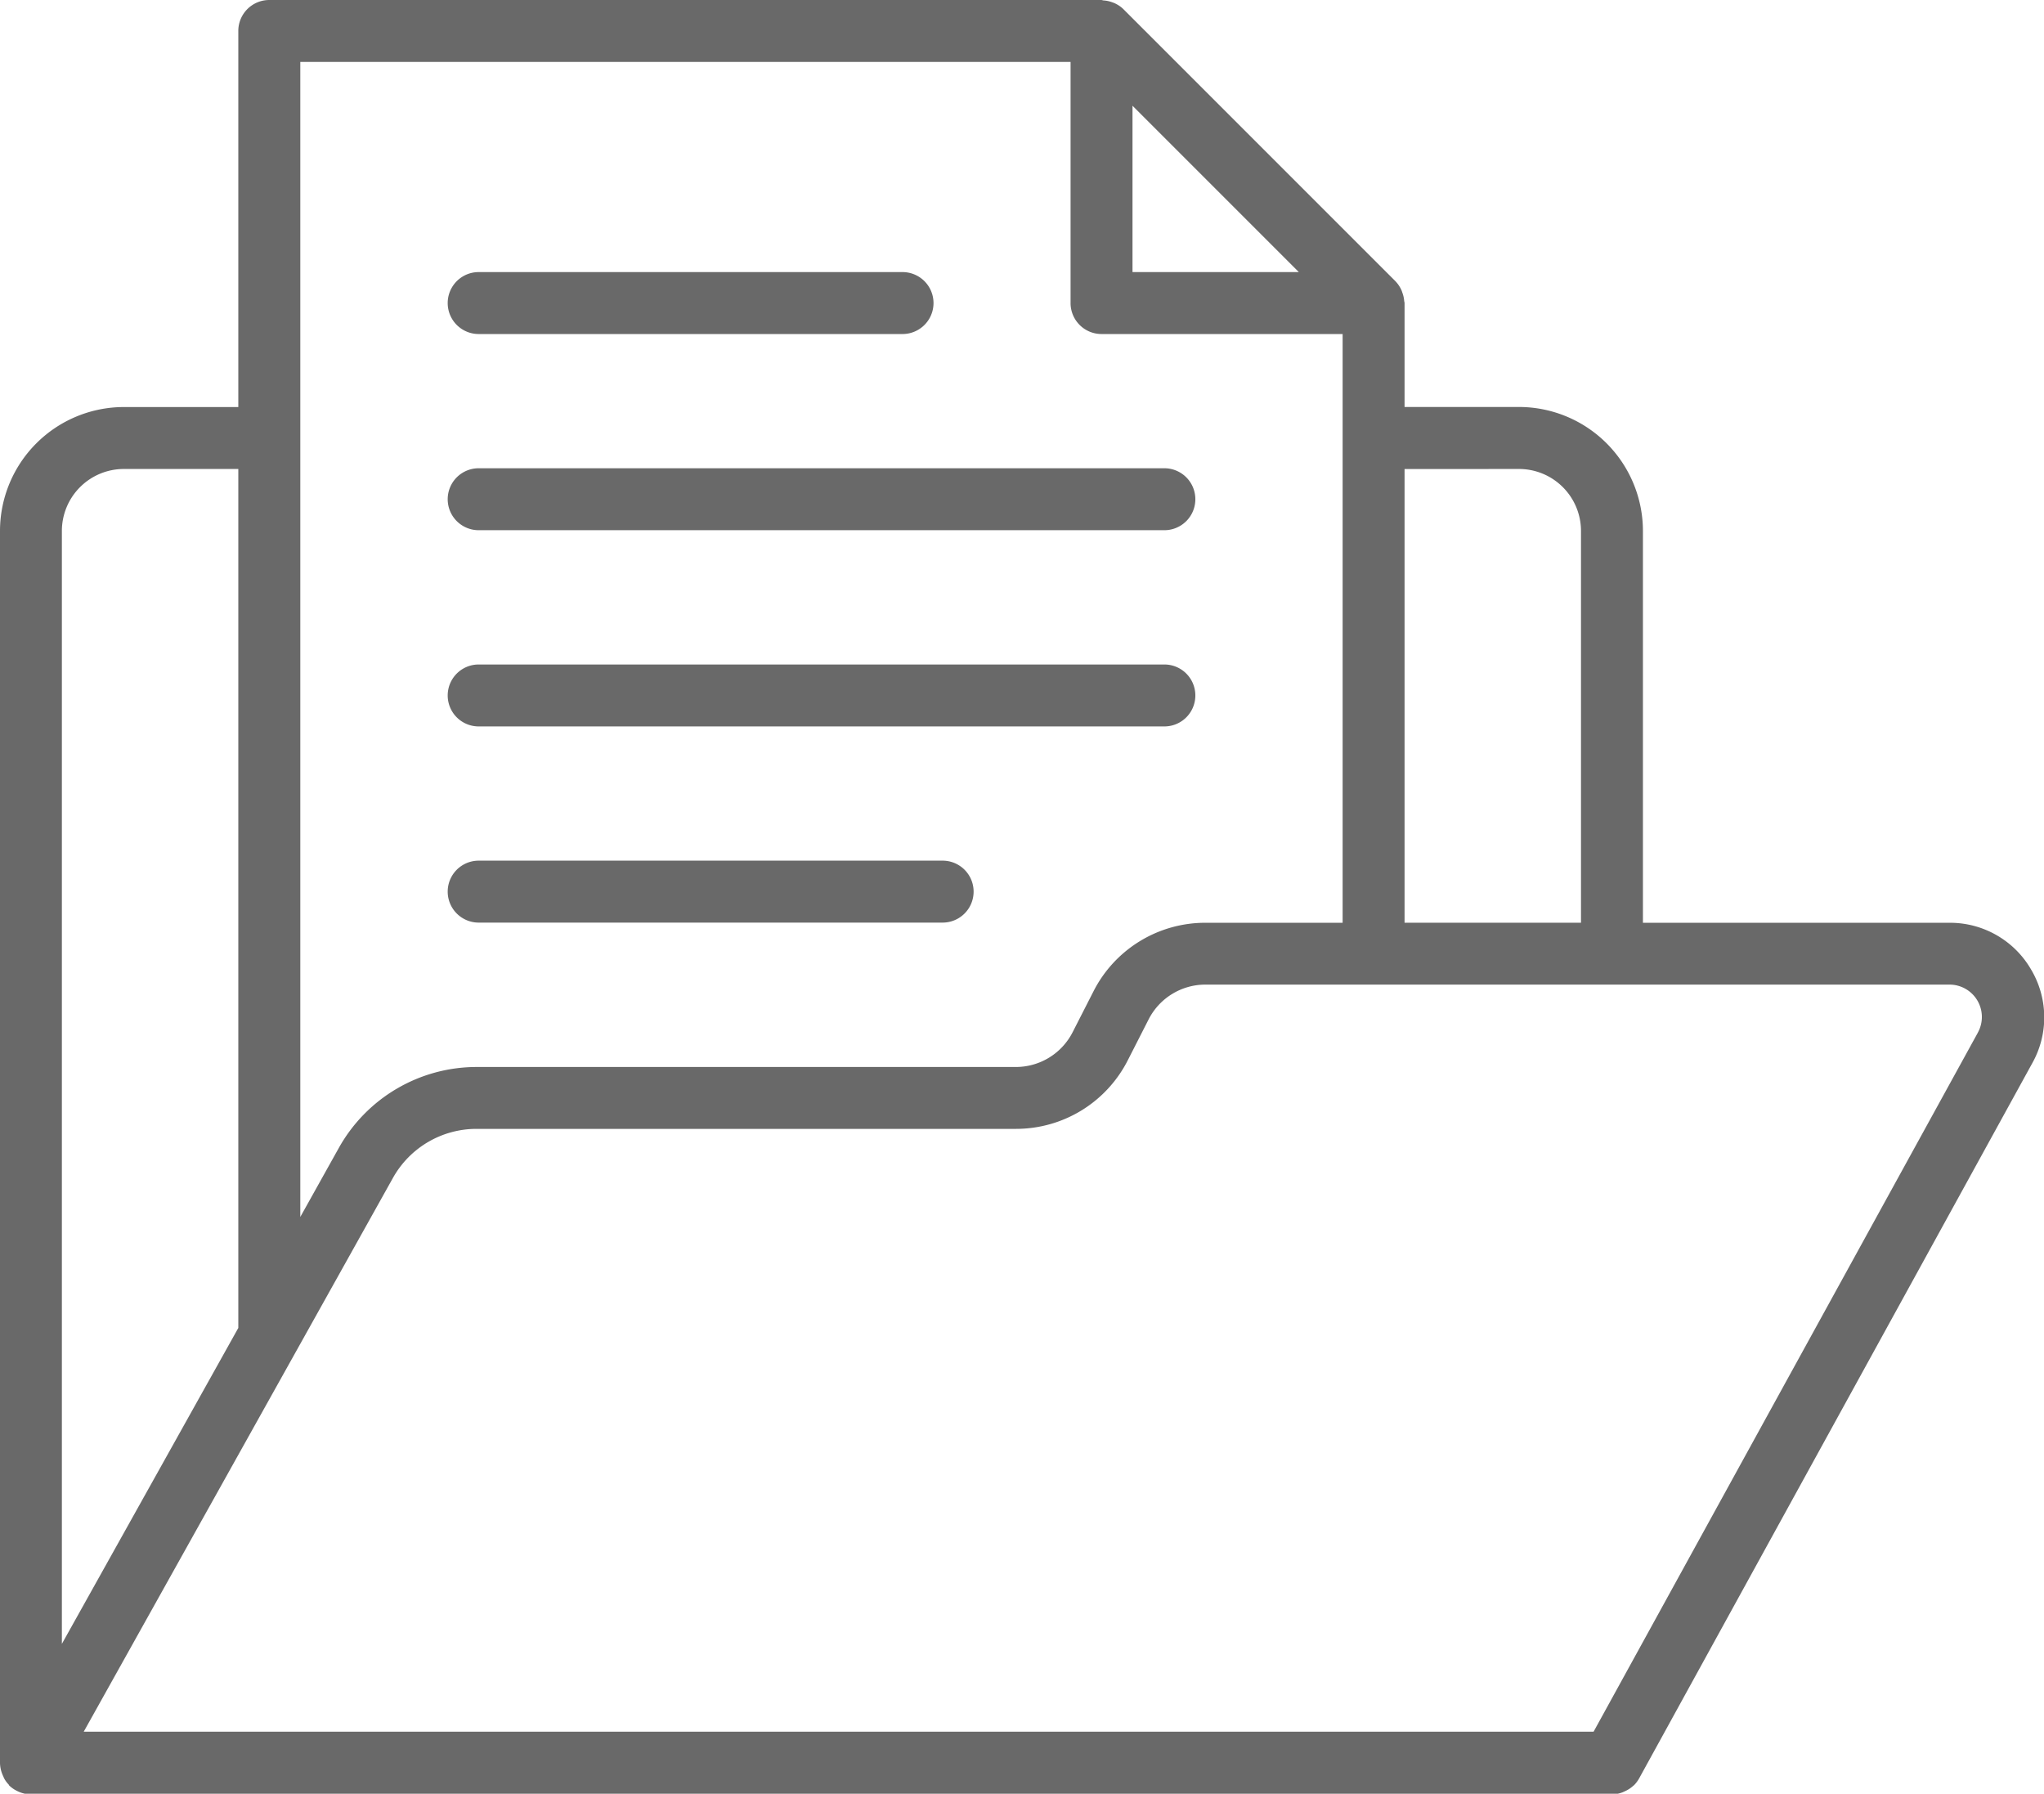 <svg xmlns="http://www.w3.org/2000/svg" width="33.794" height="29.653" viewBox="0 0 33.794 29.653"><g transform="translate(-37.937 -88.152)"><g transform="translate(45.339 92.65)"><path d="M48.963,95.565h7.008a.512.512,0,0,0,0-1.024H48.963a.512.512,0,0,0,0,1.024Z" transform="translate(-48.451 -94.541)" fill="#696969"/></g><g transform="translate(45.339 95.893)"><path d="M48.963,100.171H60.3a.512.512,0,0,0,0-1.024H48.963a.512.512,0,0,0,0,1.024Z" transform="translate(-48.451 -99.147)" fill="#696969"/></g><g transform="translate(45.339 99.137)"><path d="M48.963,104.778H60.3a.512.512,0,0,0,0-1.024H48.963a.512.512,0,0,0,0,1.024Z" transform="translate(-48.451 -103.754)" fill="#696969"/></g><g transform="translate(37.937 88.152)"><path d="M71.513,104.172a1.548,1.548,0,0,0-1.343-.765H65.1V96.929a2.051,2.051,0,0,0-2.048-2.049H61.159V93.161a.243.243,0,0,0-.006-.031A.5.5,0,0,0,61.126,93c-.006-.016-.01-.032-.017-.048a.517.517,0,0,0-.1-.15l-4.5-4.5a.5.5,0,0,0-.151-.1c-.015-.007-.03-.011-.046-.017a.484.484,0,0,0-.134-.026.243.243,0,0,0-.031-.007H42.389a.512.512,0,0,0-.512.513v6.216H39.984a2.05,2.05,0,0,0-2.047,2.049V117.3a.535.535,0,0,0,.035.174c.006.014.011.028.018.042s.01.027.018.04a.466.466,0,0,0,.075.1l0,.007a.507.507,0,0,0,.144.1.417.417,0,0,0,.041.018.5.5,0,0,0,.177.035H64.588a.506.506,0,0,0,.177-.035l.042-.019a.517.517,0,0,0,.134-.089l.011-.008a.533.533,0,0,0,.085-.113l6.5-11.824A1.548,1.548,0,0,0,71.513,104.172Zm-8.461-8.267a1.025,1.025,0,0,1,1.024,1.024v6.477H61.159v-7.5ZM59.411,92.65h-2.75V89.9Zm-3.774-3.474v3.985a.512.512,0,0,0,.512.513h3.986v9.733H57.868a2.072,2.072,0,0,0-1.854,1.137l-.342.67a1.054,1.054,0,0,1-.942.577H45.815a2.609,2.609,0,0,0-2.275,1.336l-.638,1.143V89.176ZM39.984,95.905h1.893v14.2l-2.917,5.223v-18.4A1.025,1.025,0,0,1,39.984,95.905Zm30.654,9.317-6.354,11.558H39.321l5.113-9.156a1.582,1.582,0,0,1,1.381-.81h8.915a2.072,2.072,0,0,0,1.854-1.136l.342-.671h0a1.054,1.054,0,0,1,.943-.578h12.3a.535.535,0,0,1,.469.792Z" transform="translate(-37.937 -88.152)" fill="#696969"/></g><g transform="translate(45.339 102.38)"><path d="M48.963,109.385h7.671a.512.512,0,1,0,0-1.024H48.963a.512.512,0,1,0,0,1.024Z" transform="translate(-48.451 -108.361)" fill="#696969"/></g></g></svg>